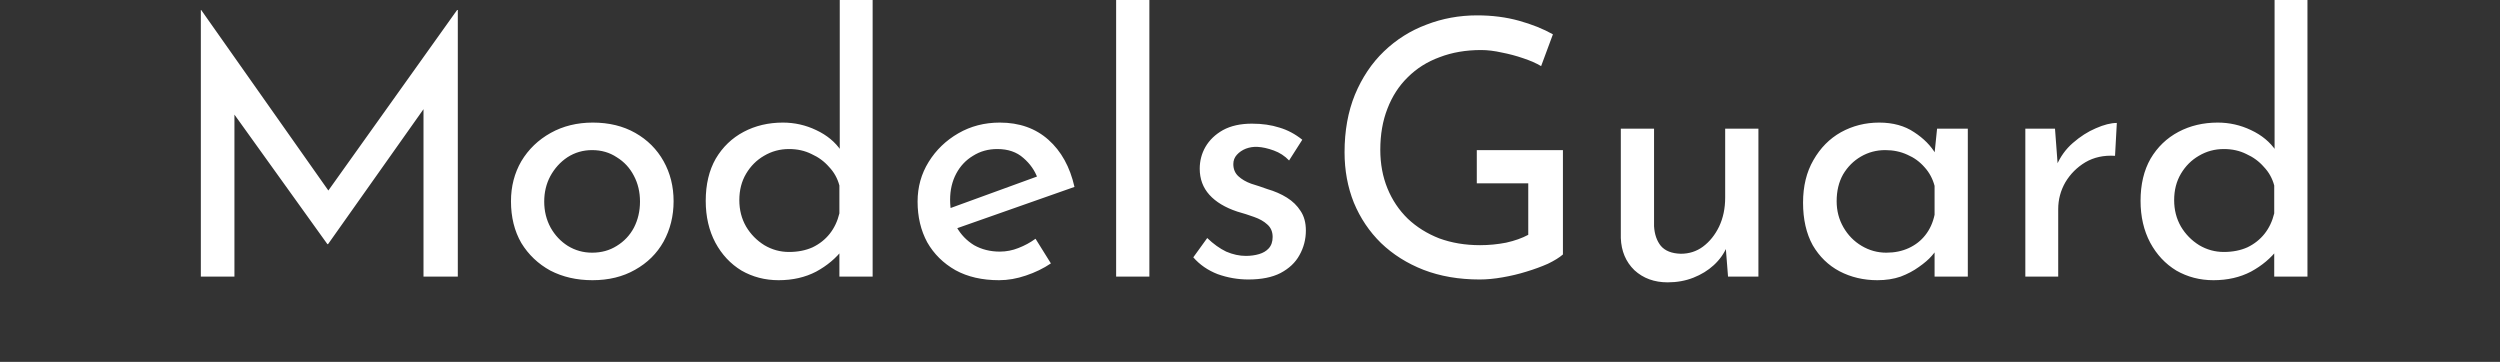 <svg width="5596" height="810" viewBox="0 0 5596 810" fill="none" xmlns="http://www.w3.org/2000/svg">
<rect x="0" y="0" width="5596" height="810" fill="#333333" stroke="none"/>
<path d="M449.559 619.2V22.4H450.359L753.559 452.8L720.759 446.4L1023.16 22.4H1024.76V619.2H947.959V198.4L952.759 237.6L734.359 546.4H732.759L511.159 237.6L524.759 201.6V619.2H449.559ZM1143.77 450.4C1143.77 417.334 1151.5 387.467 1166.97 360.8C1182.97 334.134 1204.83 313.067 1232.57 297.6C1260.3 282.134 1291.77 274.4 1326.97 274.4C1363.23 274.4 1394.97 282.134 1422.17 297.6C1449.37 313.067 1470.43 334.134 1485.37 360.8C1500.3 387.467 1507.77 417.334 1507.77 450.4C1507.77 483.467 1500.3 513.6 1485.37 540.8C1470.43 567.467 1449.1 588.534 1421.37 604C1394.17 619.467 1362.43 627.2 1326.17 627.2C1290.97 627.2 1259.5 620 1231.77 605.6C1204.57 590.667 1182.97 570.134 1166.97 544C1151.5 517.334 1143.77 486.134 1143.77 450.4ZM1218.17 451.2C1218.17 472.534 1222.97 492 1232.57 509.6C1242.17 526.667 1254.97 540.267 1270.97 550.4C1287.5 560.534 1305.63 565.6 1325.37 565.6C1346.17 565.6 1364.57 560.534 1380.57 550.4C1397.1 540.267 1409.9 526.667 1418.97 509.6C1428.03 492 1432.57 472.534 1432.57 451.2C1432.57 429.867 1428.03 410.667 1418.97 393.6C1409.9 376 1397.1 362.134 1380.57 352C1364.57 341.334 1346.17 336 1325.37 336C1305.1 336 1286.7 341.334 1270.17 352C1254.17 362.667 1241.37 376.8 1231.77 394.4C1222.7 411.467 1218.17 430.4 1218.17 451.2ZM1742.9 627.2C1712.5 627.2 1684.77 620 1659.7 605.6C1635.17 590.667 1615.7 569.867 1601.3 543.2C1586.9 516 1579.7 484.8 1579.7 449.6C1579.7 412.8 1587.17 381.334 1602.1 355.2C1617.57 329.067 1638.37 309.067 1664.5 295.2C1690.64 281.334 1719.97 274.4 1752.5 274.4C1778.64 274.4 1803.44 280 1826.9 291.2C1850.9 302.4 1869.57 317.867 1882.9 337.6L1879.7 364V0H1953.3V619.2H1878.9V536.8L1886.9 557.6C1871.44 577.867 1851.44 594.667 1826.9 608C1802.37 620.8 1774.37 627.2 1742.9 627.2ZM1766.1 564C1785.84 564 1803.44 560.534 1818.9 553.6C1834.37 546.134 1847.17 536 1857.3 523.2C1867.44 510.4 1874.64 495.2 1878.9 477.6V415.2C1874.64 399.2 1866.9 385.334 1855.7 373.6C1845.04 361.334 1831.97 351.734 1816.5 344.8C1801.57 337.334 1784.77 333.6 1766.1 333.6C1745.84 333.6 1727.17 338.667 1710.1 348.8C1693.57 358.4 1680.24 371.734 1670.1 388.8C1659.97 405.867 1654.9 425.6 1654.9 448C1654.9 469.867 1659.97 489.6 1670.1 507.2C1680.24 524.267 1693.84 538.134 1710.9 548.8C1727.97 558.934 1746.37 564 1766.1 564ZM2236.32 627.2C2198.46 627.2 2165.92 619.734 2138.72 604.8C2111.52 589.334 2090.46 568.534 2075.52 542.4C2061.12 515.734 2053.92 485.334 2053.92 451.2C2053.92 418.667 2062.19 389.067 2078.72 362.4C2095.26 335.734 2117.39 314.4 2145.12 298.4C2172.86 282.4 2203.79 274.4 2237.92 274.4C2281.66 274.4 2317.92 287.2 2346.72 312.8C2375.52 338.4 2394.99 373.6 2405.12 418.4L2132.32 514.4L2114.72 470.4L2338.72 388.8L2322.72 399.2C2316.32 381.6 2305.66 366.4 2290.72 353.6C2275.79 340.267 2256.32 333.6 2232.32 333.6C2212.06 333.6 2193.92 338.667 2177.92 348.8C2161.92 358.4 2149.39 371.734 2140.32 388.8C2131.26 405.867 2126.72 425.334 2126.72 447.2C2126.72 470.134 2131.52 490.4 2141.12 508C2150.72 525.067 2163.79 538.667 2180.32 548.8C2197.39 558.4 2216.59 563.2 2237.92 563.2C2252.32 563.2 2266.19 560.534 2279.52 555.2C2293.39 549.867 2306.19 542.934 2317.92 534.4L2352.32 589.6C2335.79 600.8 2317.12 609.867 2296.32 616.8C2276.06 623.734 2256.06 627.2 2236.32 627.2ZM2498.35 0H2572.75V619.2H2498.35V0ZM2794.27 625.6C2770.81 625.6 2747.87 621.6 2725.47 613.6C2703.61 605.067 2685.47 592.534 2671.07 576L2702.27 532.8C2716.14 546.134 2730.27 556.267 2744.67 563.2C2759.61 569.6 2774.27 572.8 2788.67 572.8C2799.34 572.8 2809.21 571.467 2818.27 568.8C2827.34 566.134 2834.54 561.867 2839.87 556C2845.74 549.6 2848.67 541.067 2848.67 530.4C2848.67 518.667 2844.67 509.334 2836.67 502.4C2829.21 495.467 2819.34 489.867 2807.07 485.6C2795.34 481.334 2782.81 477.334 2769.47 473.6C2742.27 464.534 2721.47 452 2707.07 436C2692.67 420 2685.47 400.534 2685.47 377.6C2685.47 360 2689.74 343.734 2698.27 328.8C2707.34 313.334 2720.41 300.8 2737.47 291.2C2755.07 281.6 2776.67 276.8 2802.27 276.8C2825.21 276.8 2845.74 279.734 2863.87 285.6C2882.01 290.934 2899.07 300 2915.07 312.8L2885.47 359.2C2875.87 349.067 2864.41 341.6 2851.07 336.8C2837.74 332 2825.74 329.334 2815.07 328.8C2806.01 328.267 2797.21 329.6 2788.67 332.8C2780.67 336 2774.01 340.534 2768.67 346.4C2763.34 352.267 2760.67 359.2 2760.67 367.2C2760.67 378.4 2764.41 387.467 2771.87 394.4C2779.34 401.334 2788.94 406.934 2800.67 411.2C2812.94 414.934 2824.94 418.934 2836.67 423.2C2853.21 428 2867.87 434.4 2880.67 442.4C2893.47 450.4 2903.61 460.267 2911.07 472C2919.07 483.734 2923.07 498.4 2923.07 516C2923.07 535.734 2918.27 554.134 2908.67 571.2C2899.61 587.734 2885.47 601.067 2866.27 611.2C2847.61 620.8 2823.61 625.6 2794.27 625.6ZM3498.45 569.6C3490.45 576.534 3479.25 583.467 3464.85 590.4C3450.45 596.8 3434.45 602.667 3416.85 608C3399.79 613.334 3381.92 617.6 3363.25 620.8C3345.12 624 3328.05 625.6 3312.05 625.6C3265.65 625.6 3223.79 618.4 3186.45 604C3149.65 589.6 3117.92 569.6 3091.25 544C3065.12 518.4 3044.85 488.267 3030.45 453.6C3016.59 418.934 3009.65 381.334 3009.65 340.8C3009.65 292.8 3017.39 249.867 3032.85 212C3048.85 173.6 3070.45 141.333 3097.65 115.2C3125.39 88.534 3157.12 68.534 3192.85 55.2C3228.59 41.334 3266.45 34.4 3306.45 34.4C3340.05 34.4 3371.25 38.4 3400.05 46.4C3428.85 54.4 3454.19 64.534 3476.05 76.8L3449.65 148C3438.99 141.6 3425.65 135.734 3409.65 130.4C3394.19 125.067 3378.19 120.8 3361.65 117.6C3345.12 113.867 3329.65 112 3315.25 112C3281.12 112 3250.19 117.334 3222.45 128C3194.72 138.134 3170.99 153.067 3151.25 172.8C3131.52 192 3116.32 215.467 3105.65 243.2C3094.99 270.4 3089.65 301.067 3089.65 335.2C3089.65 366.667 3094.99 395.467 3105.65 421.6C3116.32 447.734 3131.52 470.4 3151.25 489.6C3170.99 508.267 3194.45 522.934 3221.65 533.6C3249.39 543.734 3279.79 548.8 3312.85 548.8C3332.59 548.8 3352.05 546.934 3371.25 543.2C3390.45 538.934 3406.99 533.067 3420.85 525.6V410.4H3305.65V336H3498.45V569.6ZM3732.83 632C3702.97 632 3678.17 622.934 3658.43 604.8C3639.23 586.134 3629.1 562.134 3628.03 532.8V288H3702.43V506.4C3703.5 524.534 3708.57 539.2 3717.63 550.4C3727.23 561.6 3742.17 567.467 3762.43 568C3781.1 568 3797.63 562.667 3812.03 552C3826.97 540.8 3838.97 525.867 3848.03 507.2C3857.1 488 3861.63 466.4 3861.63 442.4V288H3936.03V619.2H3868.03L3861.63 537.6L3865.63 552C3859.23 567.467 3849.37 581.334 3836.03 593.6C3823.23 605.334 3808.03 614.667 3790.43 621.6C3772.83 628.534 3753.63 632 3732.83 632ZM4202.35 627.2C4171.42 627.2 4143.15 620.534 4117.55 607.2C4092.49 593.867 4072.49 574.4 4057.55 548.8C4043.15 522.667 4035.95 490.934 4035.95 453.6C4035.95 416.8 4043.69 385.067 4059.15 358.4C4074.62 331.2 4095.15 310.4 4120.75 296C4146.89 281.6 4175.42 274.4 4206.35 274.4C4237.29 274.4 4263.42 281.6 4284.75 296C4306.09 309.867 4322.35 326.4 4333.55 345.6L4328.75 358.4L4335.95 288H4404.75V619.2H4330.35V532.8L4338.35 552C4336.22 557.334 4331.42 564.267 4323.95 572.8C4317.02 580.8 4307.42 589.067 4295.15 597.6C4283.42 606.134 4269.82 613.334 4254.35 619.2C4238.89 624.534 4221.55 627.2 4202.35 627.2ZM4222.35 565.6C4241.02 565.6 4257.82 562.134 4272.75 555.2C4287.69 548.267 4299.95 538.667 4309.55 526.4C4319.69 513.6 4326.62 498.4 4330.35 480.8V416C4326.09 400 4318.62 386.134 4307.95 374.4C4297.29 362.134 4284.49 352.8 4269.55 346.4C4254.62 339.467 4238.09 336 4219.95 336C4200.22 336 4182.09 340.8 4165.55 350.4C4149.02 360 4135.69 373.334 4125.55 390.4C4115.95 407.467 4111.15 427.467 4111.15 450.4C4111.15 471.734 4116.22 491.2 4126.35 508.8C4136.49 526.4 4150.09 540.267 4167.15 550.4C4184.22 560.534 4202.62 565.6 4222.35 565.6ZM4599.9 288L4607.1 384L4603.1 371.2C4611.64 350.934 4623.9 333.867 4639.9 320C4656.44 305.6 4673.5 294.667 4691.1 287.2C4709.24 279.2 4724.97 275.2 4738.3 275.2L4734.3 348.8C4709.24 347.2 4687.1 352 4667.9 363.2C4649.24 374.4 4634.3 389.334 4623.1 408C4612.44 426.667 4607.1 446.667 4607.1 468V619.2H4533.5V288H4599.9ZM4954.62 627.2C4924.22 627.2 4896.49 620 4871.42 605.6C4846.89 590.667 4827.42 569.867 4813.02 543.2C4798.62 516 4791.42 484.8 4791.42 449.6C4791.42 412.8 4798.89 381.334 4813.82 355.2C4829.29 329.067 4850.09 309.067 4876.22 295.2C4902.36 281.334 4931.69 274.4 4964.22 274.4C4990.36 274.4 5015.16 280 5038.62 291.2C5062.62 302.4 5081.29 317.867 5094.62 337.6L5091.42 364V0H5165.02V619.2H5090.62V536.8L5098.62 557.6C5083.16 577.867 5063.16 594.667 5038.62 608C5014.09 620.8 4986.09 627.2 4954.62 627.2ZM4977.82 564C4997.56 564 5015.16 560.534 5030.62 553.6C5046.09 546.134 5058.89 536 5069.02 523.2C5079.16 510.4 5086.36 495.2 5090.62 477.6V415.2C5086.36 399.2 5078.62 385.334 5067.42 373.6C5056.76 361.334 5043.69 351.734 5028.22 344.8C5013.29 337.334 4996.49 333.6 4977.82 333.6C4957.56 333.6 4938.89 338.667 4921.82 348.8C4905.29 358.4 4891.96 371.734 4881.82 388.8C4871.69 405.867 4866.62 425.6 4866.62 448C4866.62 469.867 4871.69 489.6 4881.82 507.2C4891.96 524.267 4905.56 538.134 4922.62 548.8C4939.69 558.934 4958.09 564 4977.82 564Z" fill="white"/>
</svg>
